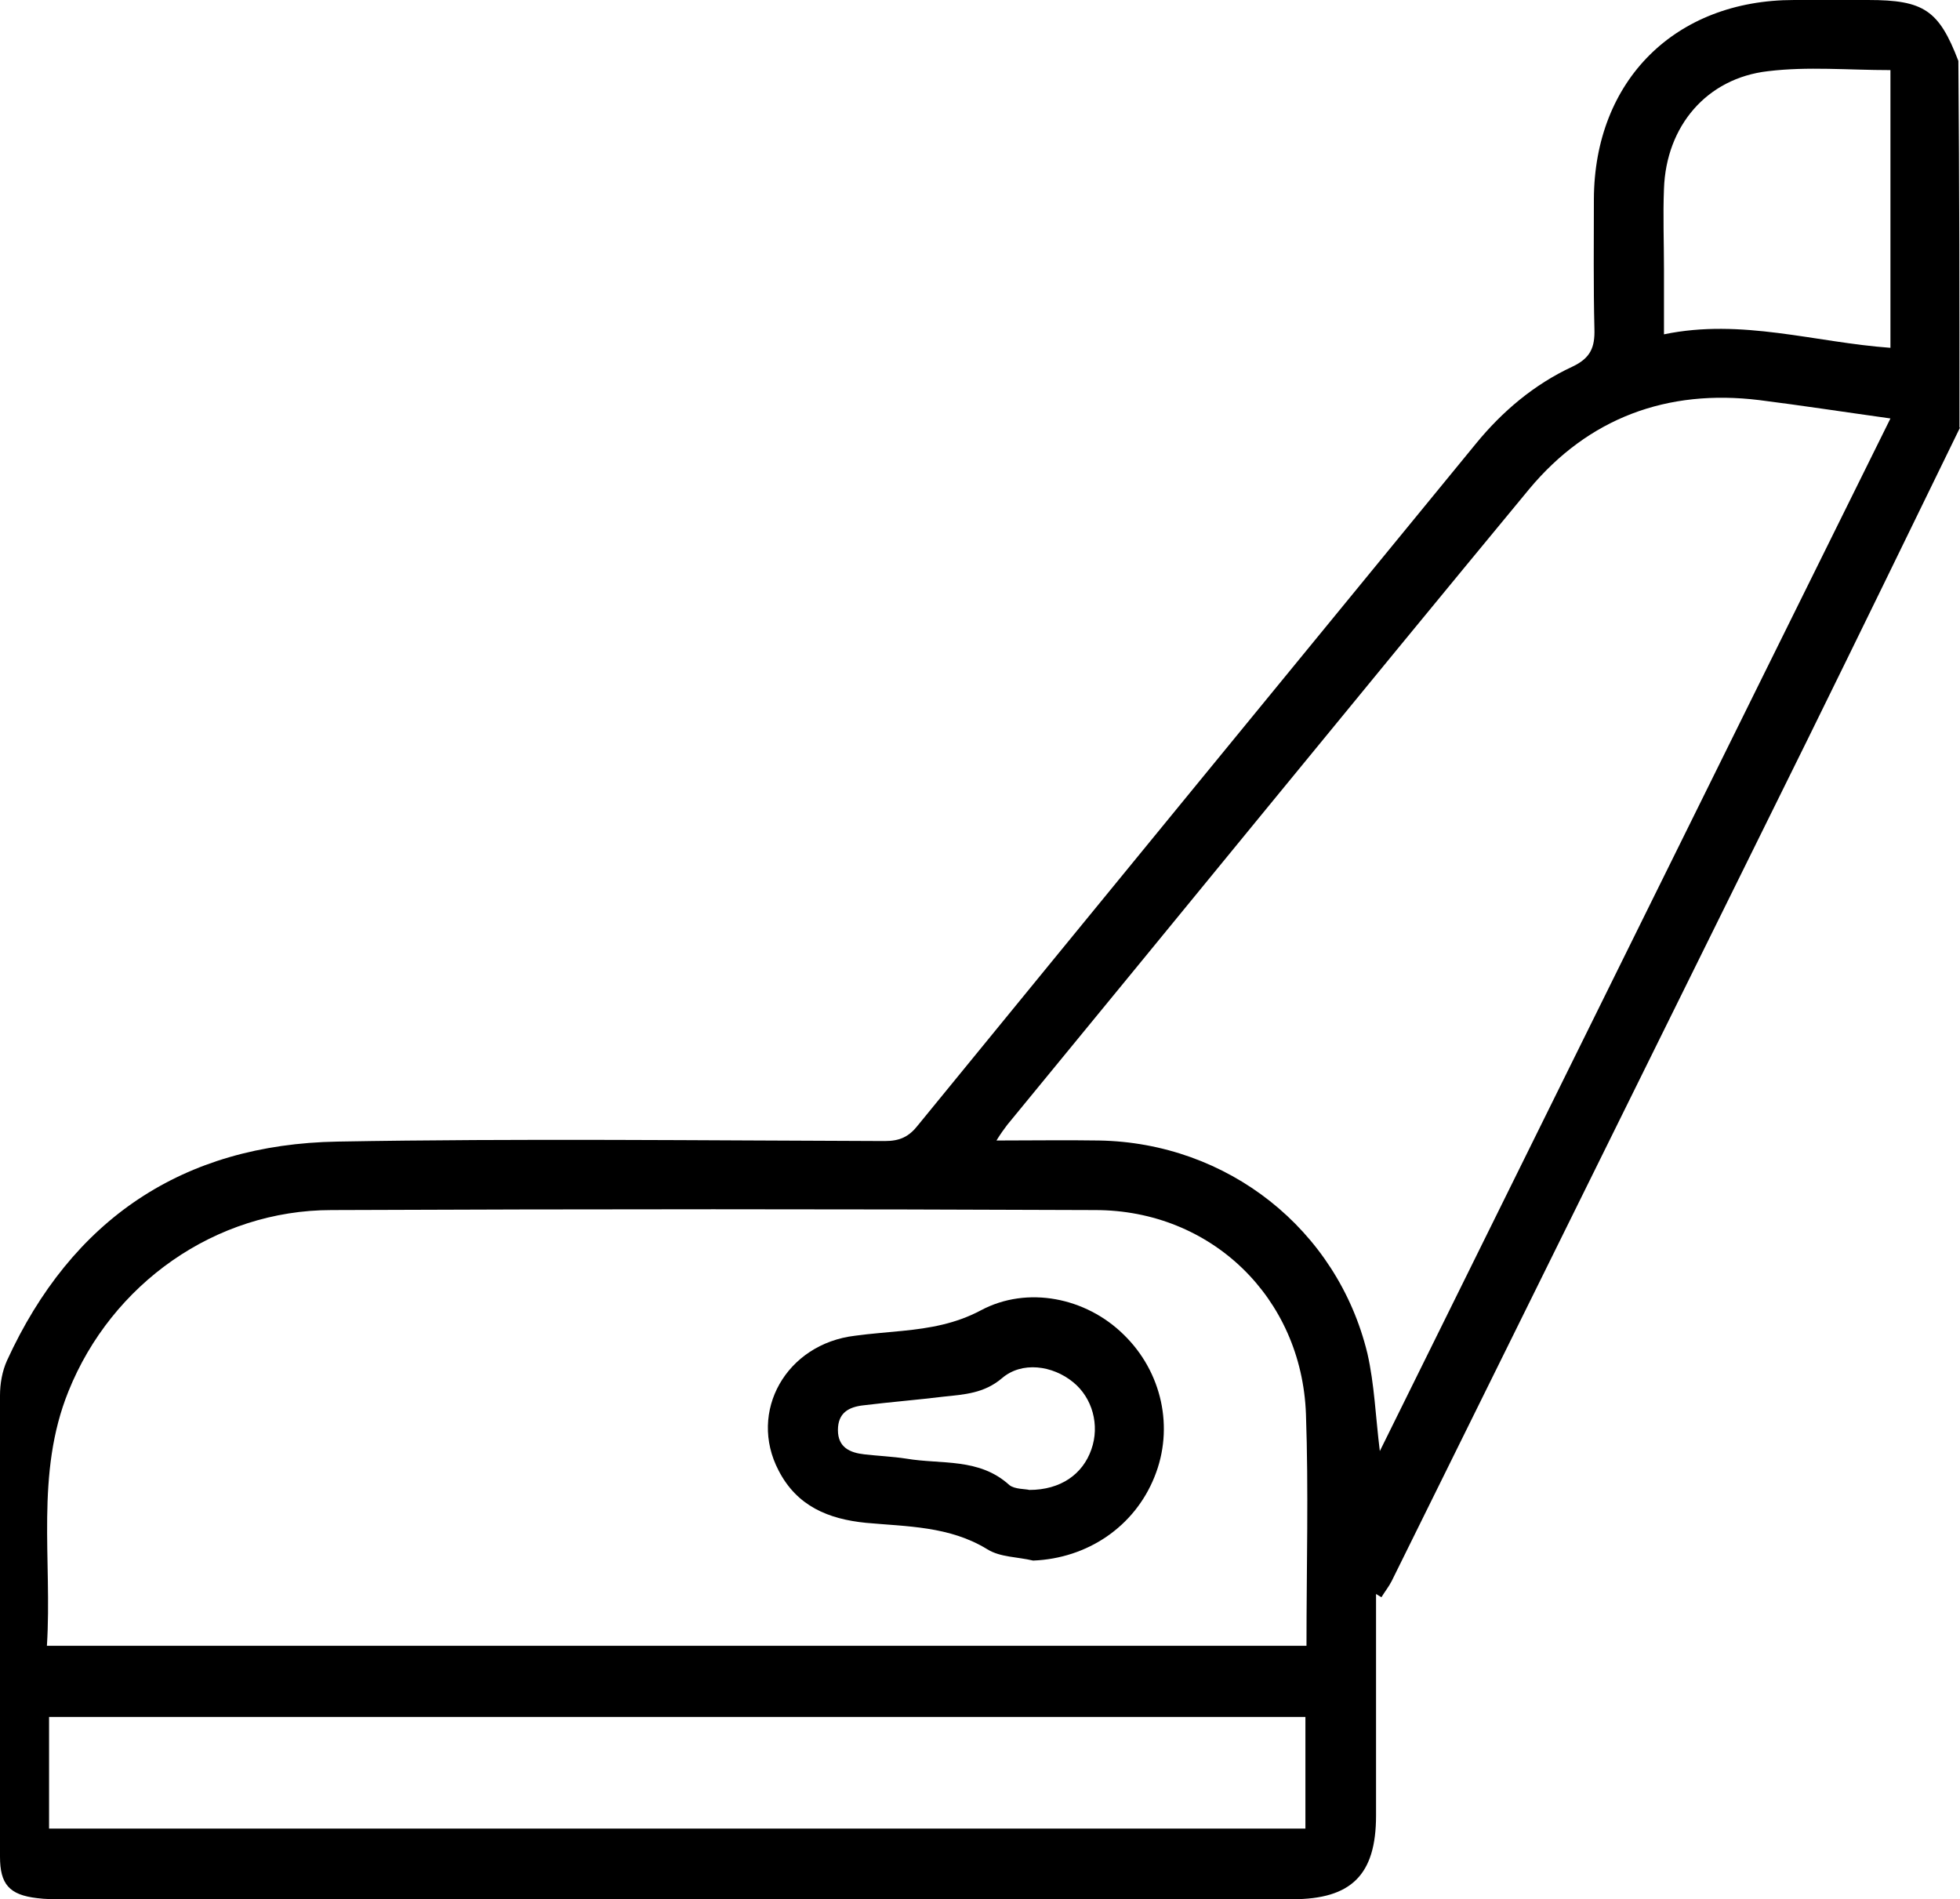 <?xml version="1.0" encoding="UTF-8"?><svg id="Capa_1" xmlns="http://www.w3.org/2000/svg" viewBox="0 0 36.35 35.22"><defs><style>.cls-1{stroke-width:0px;}</style></defs><path class="cls-1" d="m36.35,7.93c-.94,1.93-1.88,3.86-2.83,5.79-2.57,5.2-5.14,10.4-7.71,15.6-.05.1-.13.2-.19.3-.03-.02-.07-.04-.1-.06v4.11c0,1.1-.46,1.55-1.55,1.55H1.15c-.15,0-.31,0-.46-.02-.52-.06-.69-.26-.69-.77,0-2.85,0-5.7,0-8.55,0-.22.04-.45.13-.65,1.2-2.62,3.26-4.01,6.13-4.06,3.38-.06,6.77-.02,10.15-.01.28,0,.45-.08.62-.3,3.44-4.21,6.89-8.42,10.34-12.63.49-.6,1.08-1.1,1.79-1.43.34-.16.42-.36.41-.7-.02-.8-.01-1.61-.01-2.41.01-2.2,1.51-3.69,3.71-3.69h1.38c1.03,0,1.31.19,1.67,1.13.02,2.26.02,4.53.02,6.8Zm-12.12,22.59c0-1.46.04-2.88-.01-4.3-.08-2.16-1.76-3.78-3.91-3.78-4.72-.02-9.44-.02-14.16,0-2.16,0-4.08,1.37-4.88,3.36-.62,1.53-.3,3.13-.4,4.72h23.36Zm1.36-3.61c3.16-6.39,6.3-12.75,9.47-19.15-.86-.12-1.64-.24-2.43-.34-1.71-.21-3.17.33-4.27,1.65-3.24,3.92-6.45,7.86-9.68,11.79-.06.08-.12.16-.2.29.67,0,1.28-.01,1.9,0,2.38.04,4.42,1.64,4.98,3.95.13.57.15,1.16.23,1.81ZM.91,33.91h23.3v-2.07H.91c0,.7,0,1.38,0,2.07ZM35.06,1.3c-.79,0-1.53-.07-2.27.02-1.14.13-1.89,1.02-1.93,2.18-.02.5,0,.99,0,1.49v1.21c1.44-.3,2.8.15,4.2.25v-.32c0-1.61,0-3.2,0-4.83Z"/><path class="cls-1" d="m19.16,28.94c-.29-.07-.61-.06-.85-.21-.7-.43-1.49-.42-2.25-.49-.7-.07-1.28-.31-1.62-.97-.57-1.09.14-2.35,1.42-2.5.29-.04.59-.06.88-.09.5-.05.98-.13,1.45-.38.86-.46,1.95-.24,2.65.45.71.69.94,1.73.57,2.64-.37.92-1.24,1.51-2.25,1.55Zm-.07-1.31c.58,0,.99-.29,1.15-.75.16-.45.02-.96-.34-1.25-.38-.31-.95-.39-1.32-.07-.33.28-.7.3-1.08.34-.49.06-.99.1-1.48.16-.28.03-.48.14-.48.46s.22.42.49.45c.26.03.52.04.78.08.65.11,1.35-.02,1.91.49.1.08.3.07.37.09Z"/></svg>